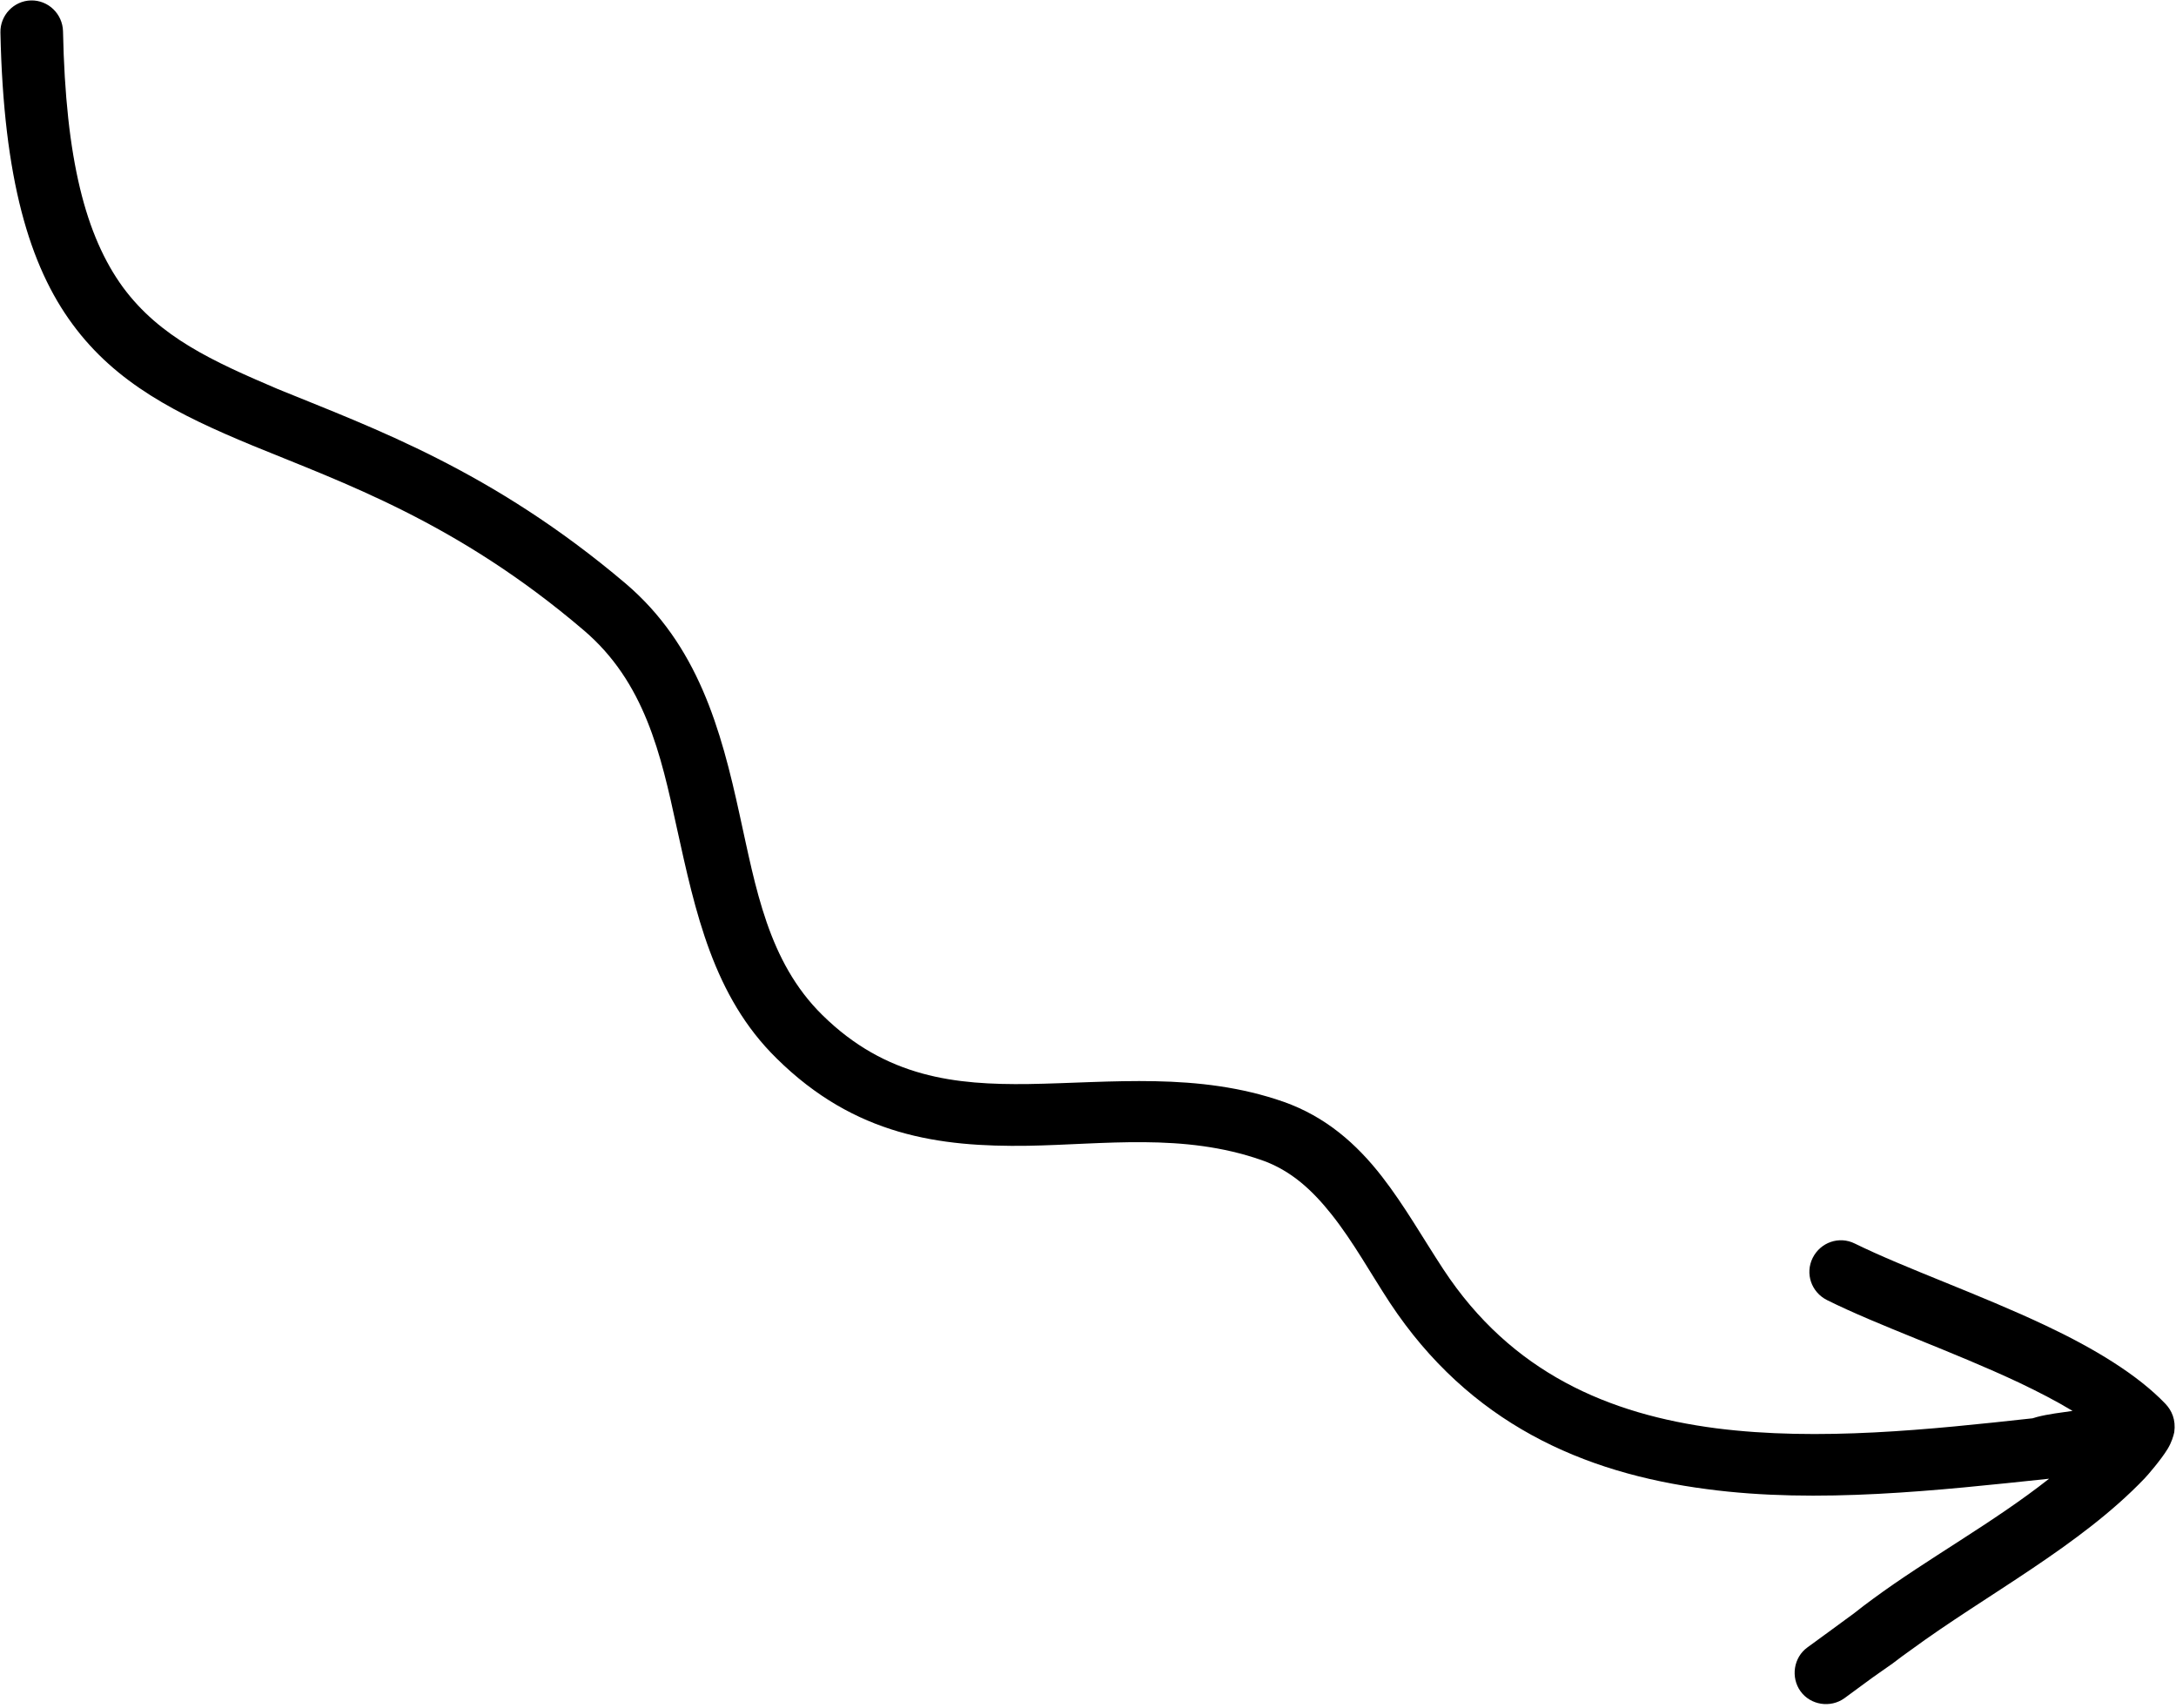 <?xml version="1.0" encoding="UTF-8"?><svg xmlns="http://www.w3.org/2000/svg" xmlns:xlink="http://www.w3.org/1999/xlink" height="393.0" preserveAspectRatio="xMidYMid meet" version="1.0" viewBox="-0.1 -0.1 500.7 393.0" width="500.7" zoomAndPan="magnify"><g id="change1_1"><path clip-rule="evenodd" d="M471.4,340.1c-12.8,10.1-28,18.4-40.6,27.7c-1.4,1-2.8,2.1-4.2,3.2 c-2,1.5-4,2.9-6,4.4c-1.6,1.2-3.2,2.3-4.8,3.5c-3.2,2.3-3.9,6.9-1.6,10.1c2.3,3.2,6.9,3.9,10.1,1.6c1.6-1.2,3.3-2.4,4.9-3.6 c2-1.5,4.1-2.9,6.2-4.4c1.4-1.1,2.8-2.1,4.2-3.1c17.3-12.7,38.9-23.9,53.8-39.5c0.5-0.5,3.8-4.3,5.3-6.8c0.9-1.5,1.3-2.9,1.5-3.8 c0.4-2.9-0.6-5-2-6.5c-6.5-6.8-16.5-12.8-27.5-18c-15.2-7.2-32.4-13.2-44-18.9c-3.6-1.8-7.9-0.3-9.7,3.3c-1.8,3.6-0.3,7.9,3.3,9.7 c11.6,5.8,28.9,11.8,44.2,19c4.4,2.1,8.5,4.2,12.3,6.5c-2.7,0.4-5.5,0.7-8.2,1.4c-0.3,0.1-0.7,0.2-1,0.3 c-23.7,2.6-49.2,5.3-72.8,2.3c-24.6-3.2-47.1-12.7-62.8-36.6c-4.6-7-8.9-14.6-14.1-21.3c-5.9-7.6-13-13.8-22.6-17.2 c-19.7-6.9-39.6-4.4-58.8-4.1c-16.6,0.2-32.7-1.4-47.4-15.9c-12.5-12.3-15.3-29.3-19-46c-4.3-19.7-9.6-39.1-26.3-53.3 c-30.7-26-58-35.7-80-44.7C48.8,83,36.7,77.5,28.2,66C19.6,54.2,15,36.6,14.4,7.1c-0.1-4-3.4-7.2-7.4-7.1C3.1,0.1-0.1,3.4,0,7.4 c0.7,33.7,6.7,53.7,16.6,67.1c10,13.6,24,20.7,41.4,27.9c20.9,8.6,47,17.6,76.1,42.4c14.2,12,17.9,28.8,21.5,45.4 c4.3,19.5,8.4,38.9,23,53.2c18,17.8,37.5,20.4,57.8,20.1c17.6-0.3,35.8-3,53.8,3.3c6.9,2.4,11.8,7.1,16.1,12.5 c5,6.3,9,13.6,13.4,20.3c18.3,27.7,44.4,39.2,73,42.9C418.2,345.9,445.8,342.8,471.4,340.1L471.4,340.1z" fill="inherit" fill-rule="evenodd"/></g></svg>